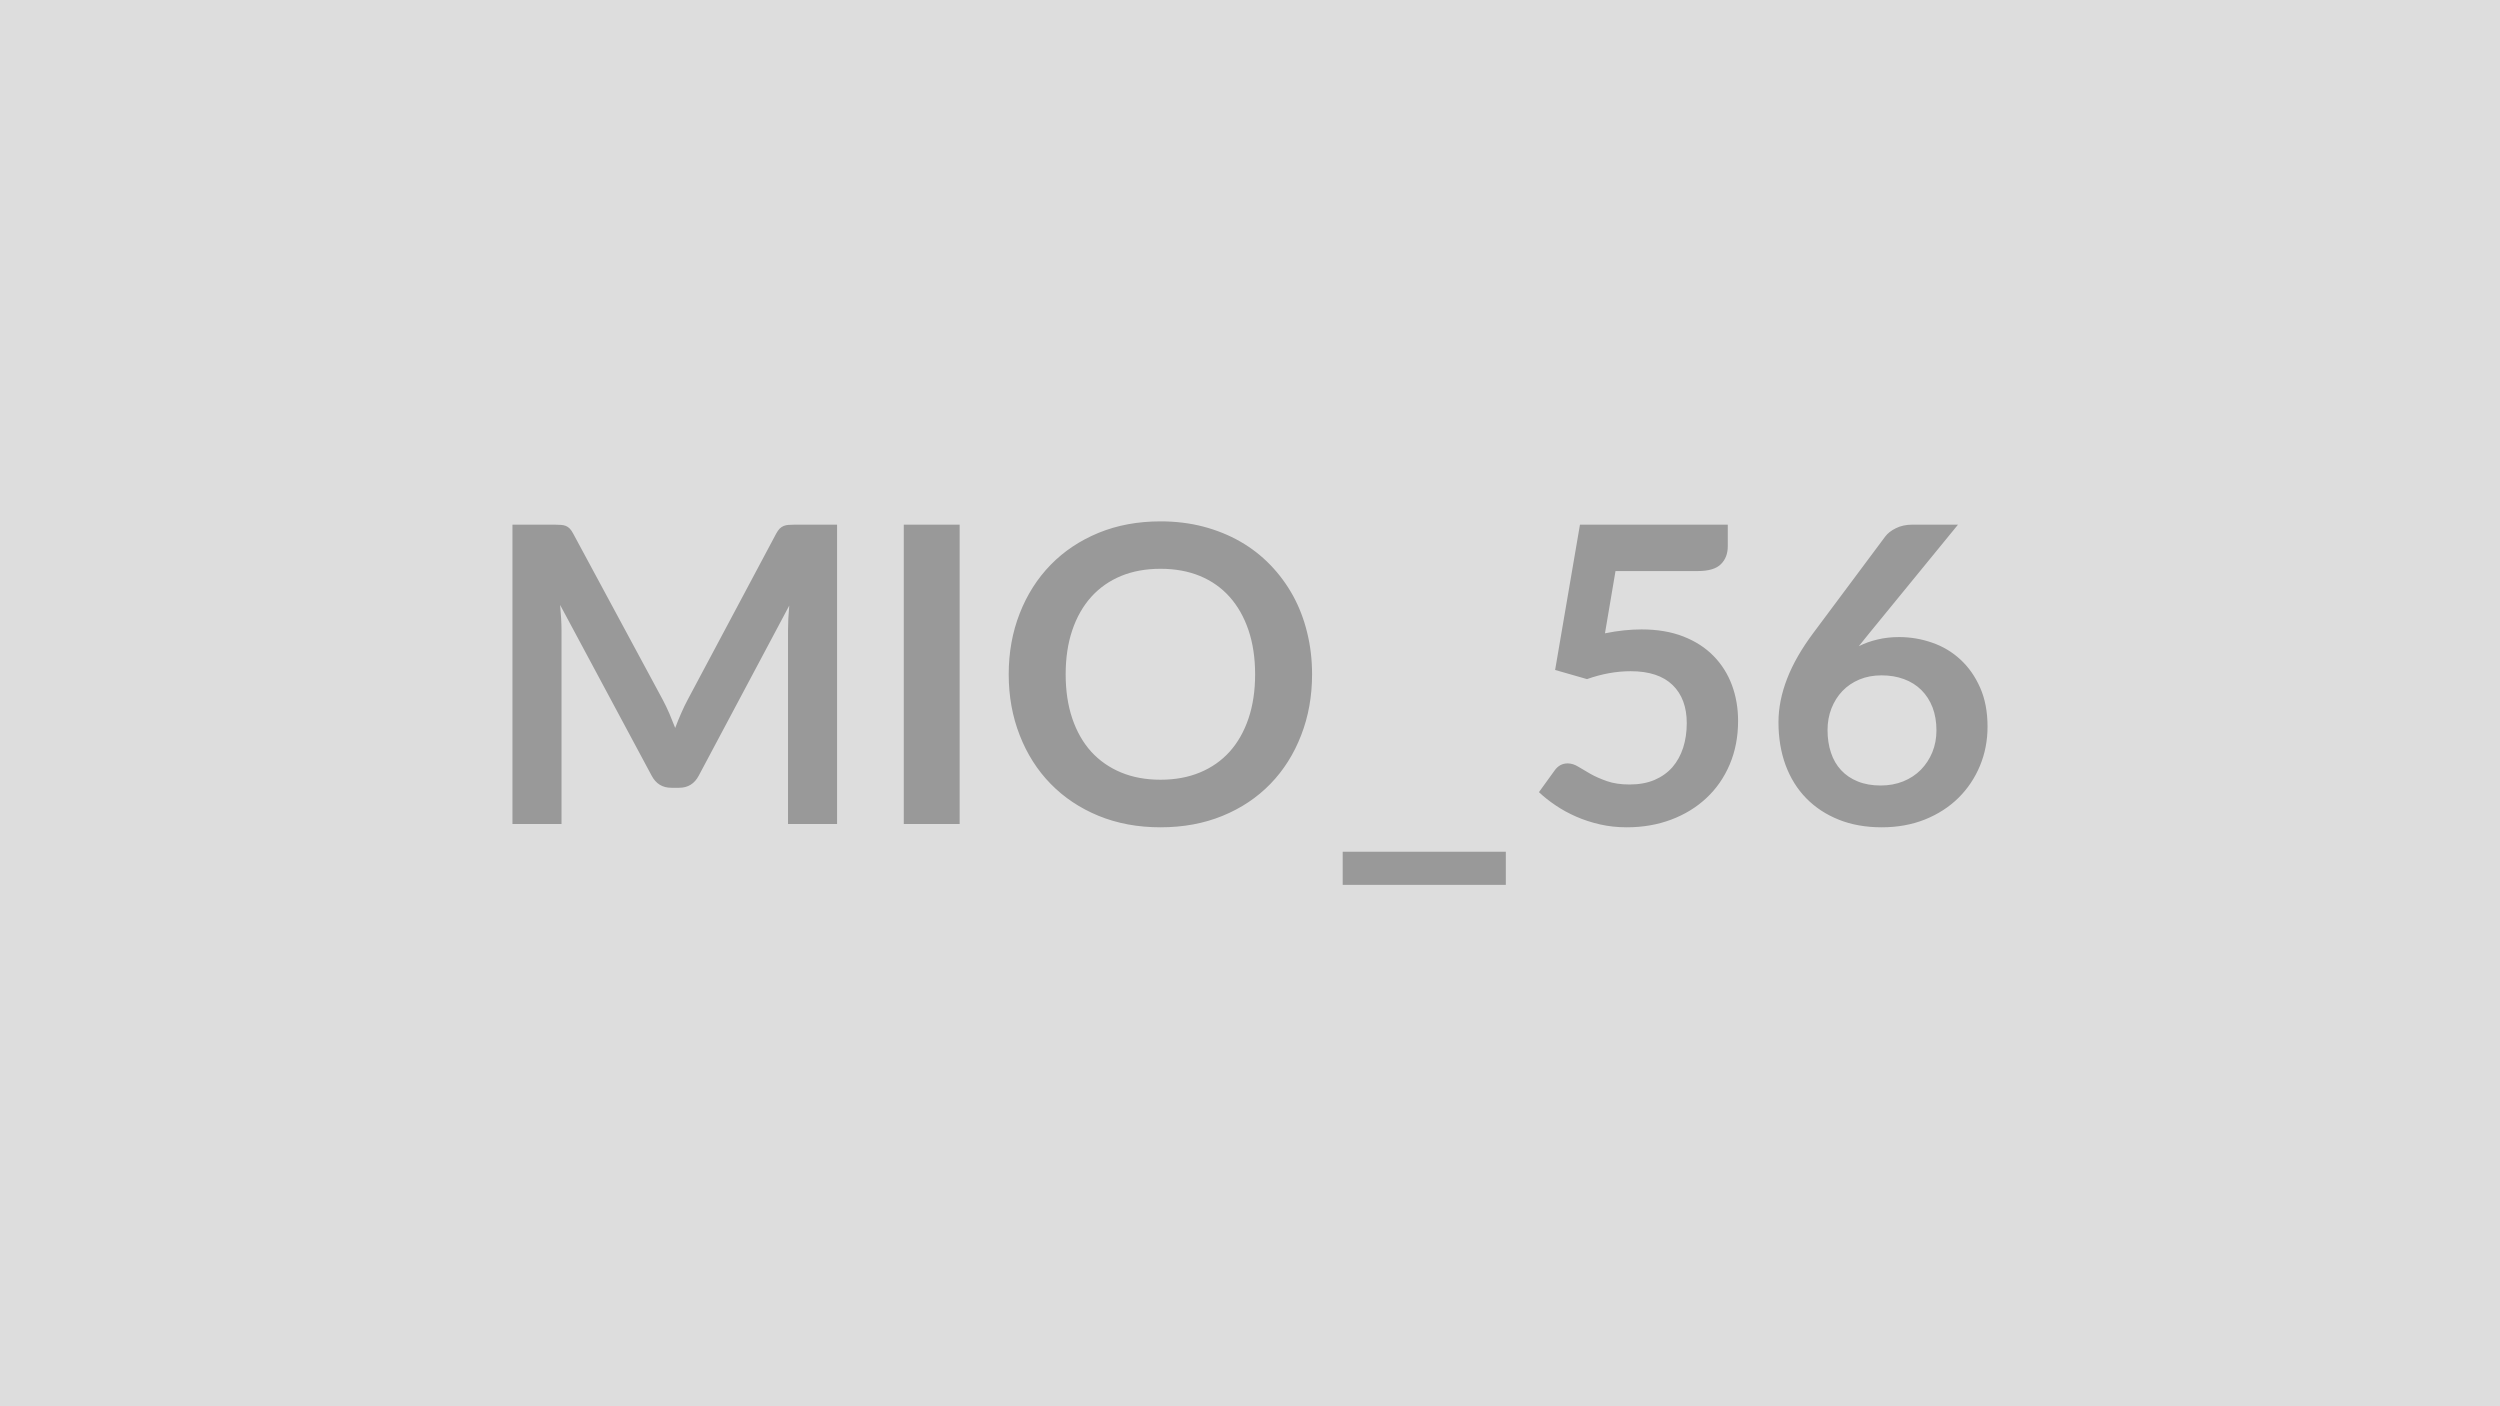 <svg xmlns="http://www.w3.org/2000/svg" width="320" height="180" viewBox="0 0 320 180"><rect width="100%" height="100%" fill="#DDDDDD"/><path fill="#999999" d="M101.765 67.155h5.38v38.32h-6.28v-24.75q0-1.48.16-3.21l-11.58 21.76q-.82 1.56-2.51 1.56h-1.01q-1.7 0-2.52-1.56l-11.71-21.84q.08.88.13 1.73.05.84.05 1.56v24.75h-6.28v-38.32h5.38q.48 0 .82.03.35.02.63.13.27.11.5.34.23.24.44.64l11.47 21.28q.45.85.84 1.75.38.9.75 1.85.37-.98.77-1.89.4-.92.85-1.76l11.31-21.23q.22-.4.45-.64.24-.23.52-.34t.62-.13q.35-.03.82-.03m21.07 0v38.32h-7.15v-38.32zm45.11 19.16q0 4.21-1.4 7.8-1.39 3.6-3.93 6.22t-6.12 4.09-7.95 1.47q-4.35 0-7.93-1.47-3.57-1.47-6.13-4.09t-3.96-6.22q-1.41-3.59-1.41-7.8t1.41-7.8q1.4-3.59 3.96-6.22 2.56-2.62 6.13-4.09 3.58-1.47 7.93-1.47 2.91 0 5.48.67 2.57.68 4.72 1.91t3.86 3q1.7 1.76 2.9 3.93 1.19 2.17 1.81 4.72.63 2.54.63 5.35m-7.29 0q0-3.15-.85-5.66-.85-2.5-2.41-4.25t-3.8-2.68q-2.24-.92-5.05-.92t-5.05.92q-2.24.93-3.82 2.68-1.57 1.75-2.42 4.25-.85 2.51-.85 5.66t.85 5.66q.85 2.5 2.42 4.24 1.58 1.73 3.82 2.66t5.05.93 5.05-.93 3.8-2.66q1.56-1.74 2.41-4.24.85-2.51.85-5.66m11.21 22.71h20.88v4.24h-20.88zm34.92-35.93-1.35 7.97q1.27-.26 2.44-.38t2.25-.12q3.02 0 5.33.9t3.87 2.49 2.36 3.73q.79 2.13.79 4.59 0 3.05-1.07 5.57t-2.98 4.3q-1.91 1.79-4.52 2.77t-5.68.98q-1.81 0-3.42-.37-1.62-.37-3.04-.99t-2.62-1.43q-1.21-.81-2.16-1.71l2.01-2.78q.64-.9 1.67-.9.67 0 1.35.42.69.42 1.58.93.89.5 2.09.92 1.21.43 2.91.43 1.8 0 3.18-.58 1.37-.59 2.29-1.63.91-1.05 1.38-2.5.46-1.44.46-3.14 0-3.12-1.81-4.88-1.82-1.77-5.37-1.77-2.73 0-5.59 1.01l-4.08-1.17 3.18-18.6h18.92v2.78q0 1.41-.88 2.28-.87.88-2.97.88zm43.84-5.94-11.37 13.91-1.33 1.65q1.11-.56 2.4-.86 1.29-.31 2.77-.31 2.17 0 4.23.72 2.05.71 3.61 2.16 1.57 1.44 2.52 3.59.95 2.14.95 5 0 2.68-.98 5.03-.98 2.34-2.75 4.09-1.78 1.75-4.28 2.76-2.51 1-5.53 1-3.07 0-5.51-.98t-4.16-2.74-2.64-4.24q-.91-2.48-.91-5.5 0-2.7 1.1-5.55t3.4-5.92l9.15-12.27q.47-.64 1.39-1.09.91-.45 2.11-.45zm-9.89 33.39q1.56 0 2.88-.53 1.31-.53 2.25-1.48.94-.96 1.47-2.24.53-1.29.53-2.8 0-1.64-.5-2.95-.51-1.31-1.44-2.23-.92-.91-2.22-1.39t-2.86-.48q-1.57 0-2.84.53t-2.17 1.47-1.41 2.23q-.5 1.29-.5 2.77 0 1.59.44 2.9.43 1.31 1.3 2.24.86.93 2.13 1.44 1.27.52 2.94.52"/></svg>